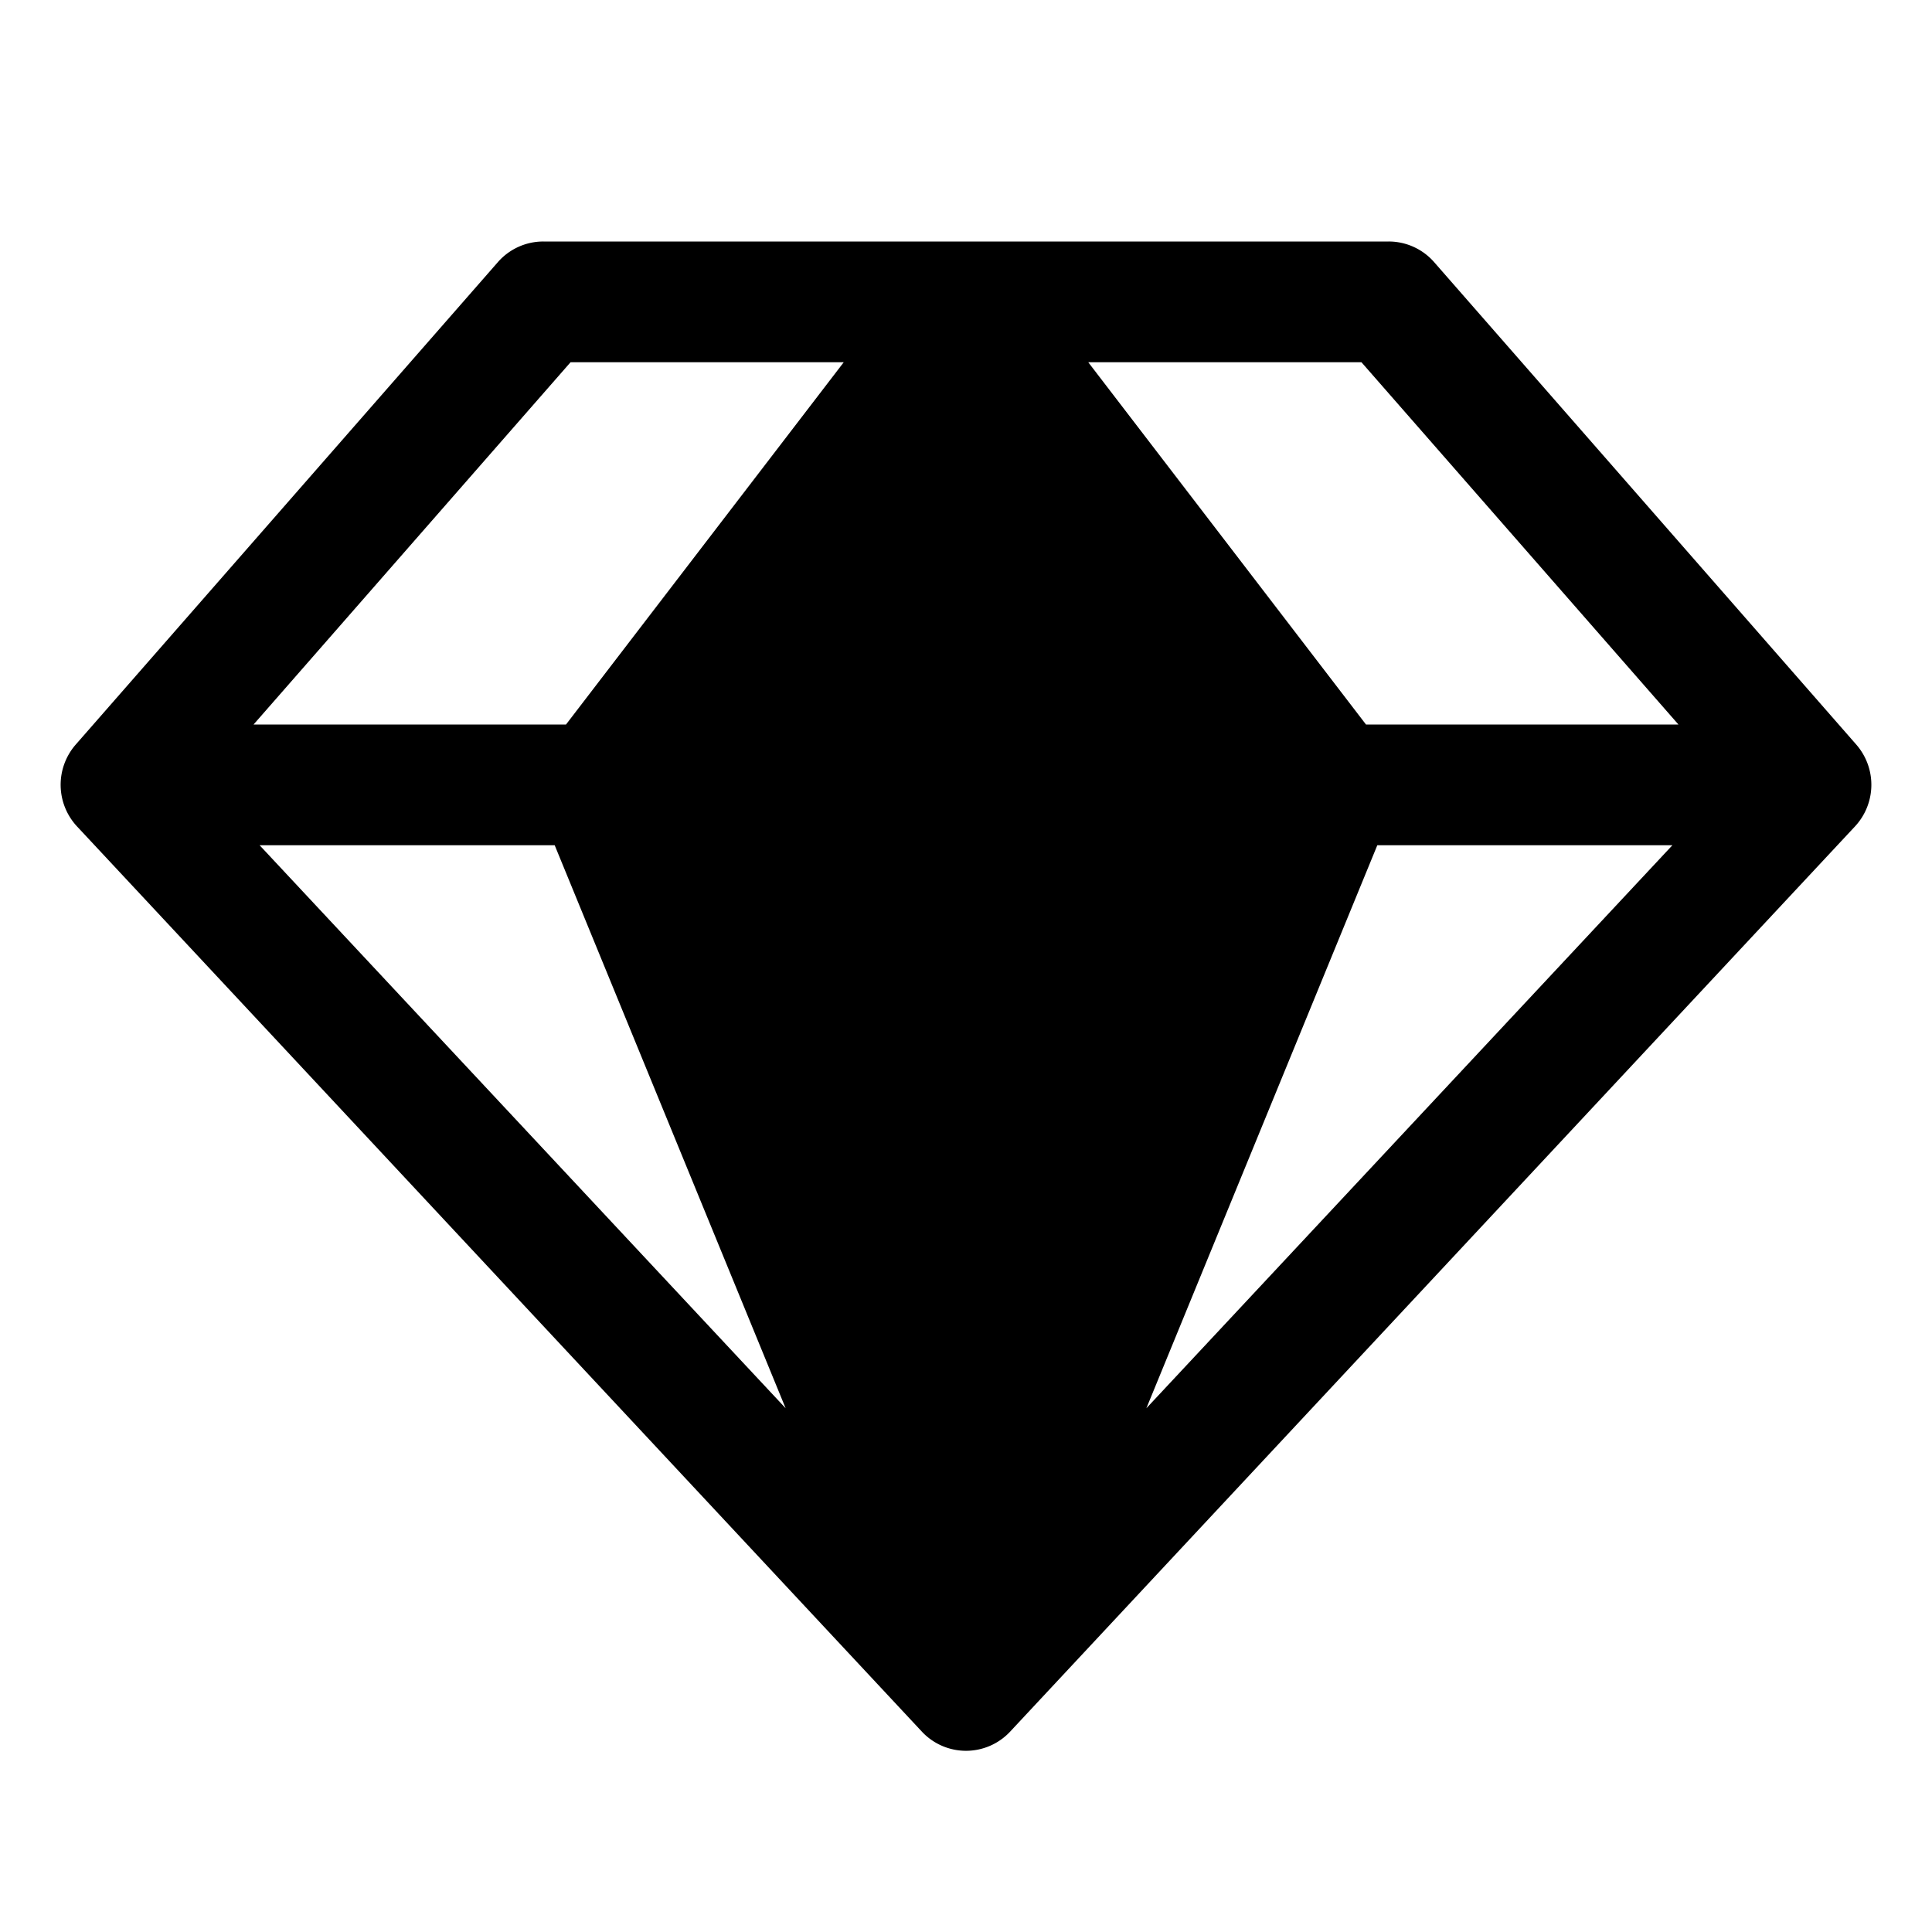 <svg xmlns="http://www.w3.org/2000/svg" viewBox="0 0 256 256"><rect width="256" height="256" fill="none"/><path d="M246,98.7l-56-64a8,8,0,0,0-6-2.7H72a8,8,0,0,0-6,2.7l-56,64a8.1,8.1,0,0,0,.2,10.8l112,120a8,8,0,0,0,11.6,0l112-120A8.1,8.1,0,0,0,246,98.7ZM222.4,96H181L144.2,48h36.2ZM73.5,112l30.6,74.6L34.4,112Zm109,0h39.1l-69.7,74.6ZM75.6,48h36.2L75,96H33.6Z"/></svg>